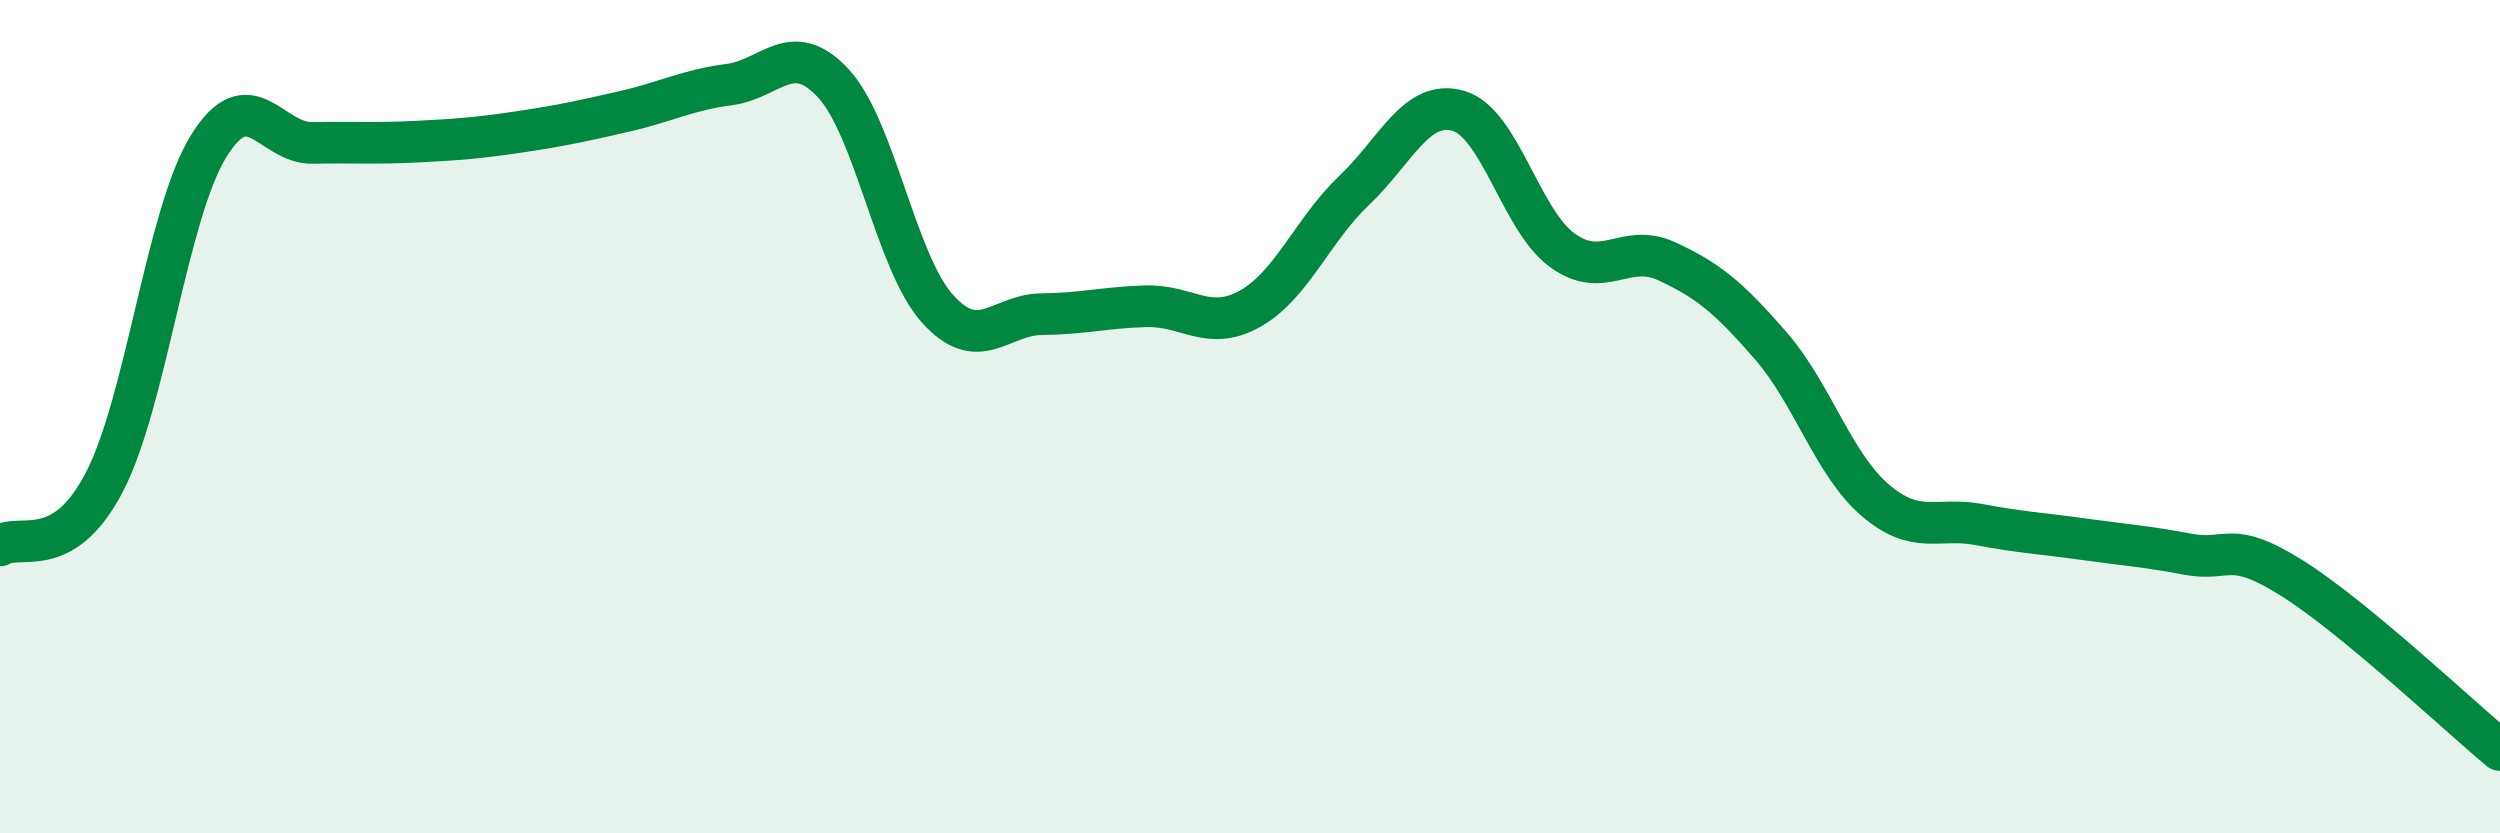 
    <svg width="60" height="20" viewBox="0 0 60 20" xmlns="http://www.w3.org/2000/svg">
      <path
        d="M 0,13.09 C 0.5,12.79 1.5,13.49 2.5,11.58 C 3.5,9.67 4,5.15 5,3.52 C 6,1.89 6.5,3.45 7.5,3.43 C 8.5,3.41 9,3.45 10,3.4 C 11,3.35 11.5,3.31 12.5,3.16 C 13.5,3.01 14,2.9 15,2.67 C 16,2.44 16.5,2.16 17.5,2.03 C 18.5,1.9 19,0.92 20,2 C 21,3.08 21.5,6.3 22.5,7.41 C 23.5,8.52 24,7.55 25,7.54 C 26,7.53 26.5,7.38 27.5,7.35 C 28.5,7.32 29,7.97 30,7.41 C 31,6.85 31.5,5.52 32.5,4.57 C 33.5,3.62 34,2.37 35,2.66 C 36,2.95 36.5,5.29 37.5,6.01 C 38.5,6.73 39,5.81 40,6.27 C 41,6.73 41.5,7.15 42.5,8.3 C 43.5,9.45 44,11.14 45,12 C 46,12.86 46.5,12.4 47.5,12.59 C 48.5,12.78 49,12.8 50,12.94 C 51,13.08 51.5,13.11 52.5,13.3 C 53.5,13.49 53.5,12.93 55,13.87 C 56.5,14.81 59,17.17 60,18L60 20L0 20Z"
        fill="#008740"
        opacity="0.1"
        stroke-linecap="round"
        stroke-linejoin="round"
      />
      <path
        d="M 0,13.09 C 0.5,12.79 1.5,13.49 2.5,11.58 C 3.5,9.67 4,5.15 5,3.52 C 6,1.89 6.5,3.45 7.5,3.43 C 8.5,3.41 9,3.45 10,3.4 C 11,3.35 11.5,3.31 12.5,3.16 C 13.5,3.01 14,2.9 15,2.67 C 16,2.44 16.5,2.16 17.5,2.03 C 18.5,1.9 19,0.92 20,2 C 21,3.08 21.5,6.3 22.5,7.41 C 23.5,8.52 24,7.55 25,7.54 C 26,7.53 26.5,7.38 27.5,7.35 C 28.5,7.32 29,7.97 30,7.41 C 31,6.85 31.5,5.52 32.5,4.57 C 33.5,3.62 34,2.37 35,2.66 C 36,2.95 36.5,5.29 37.5,6.01 C 38.5,6.73 39,5.81 40,6.27 C 41,6.73 41.5,7.15 42.5,8.3 C 43.5,9.45 44,11.14 45,12 C 46,12.86 46.5,12.4 47.5,12.59 C 48.5,12.78 49,12.8 50,12.94 C 51,13.08 51.5,13.11 52.5,13.3 C 53.5,13.49 53.5,12.93 55,13.87 C 56.5,14.81 59,17.17 60,18"
        stroke="#008740"
        stroke-width="1"
        fill="none"
        stroke-linecap="round"
        stroke-linejoin="round"
      />
    </svg>
  